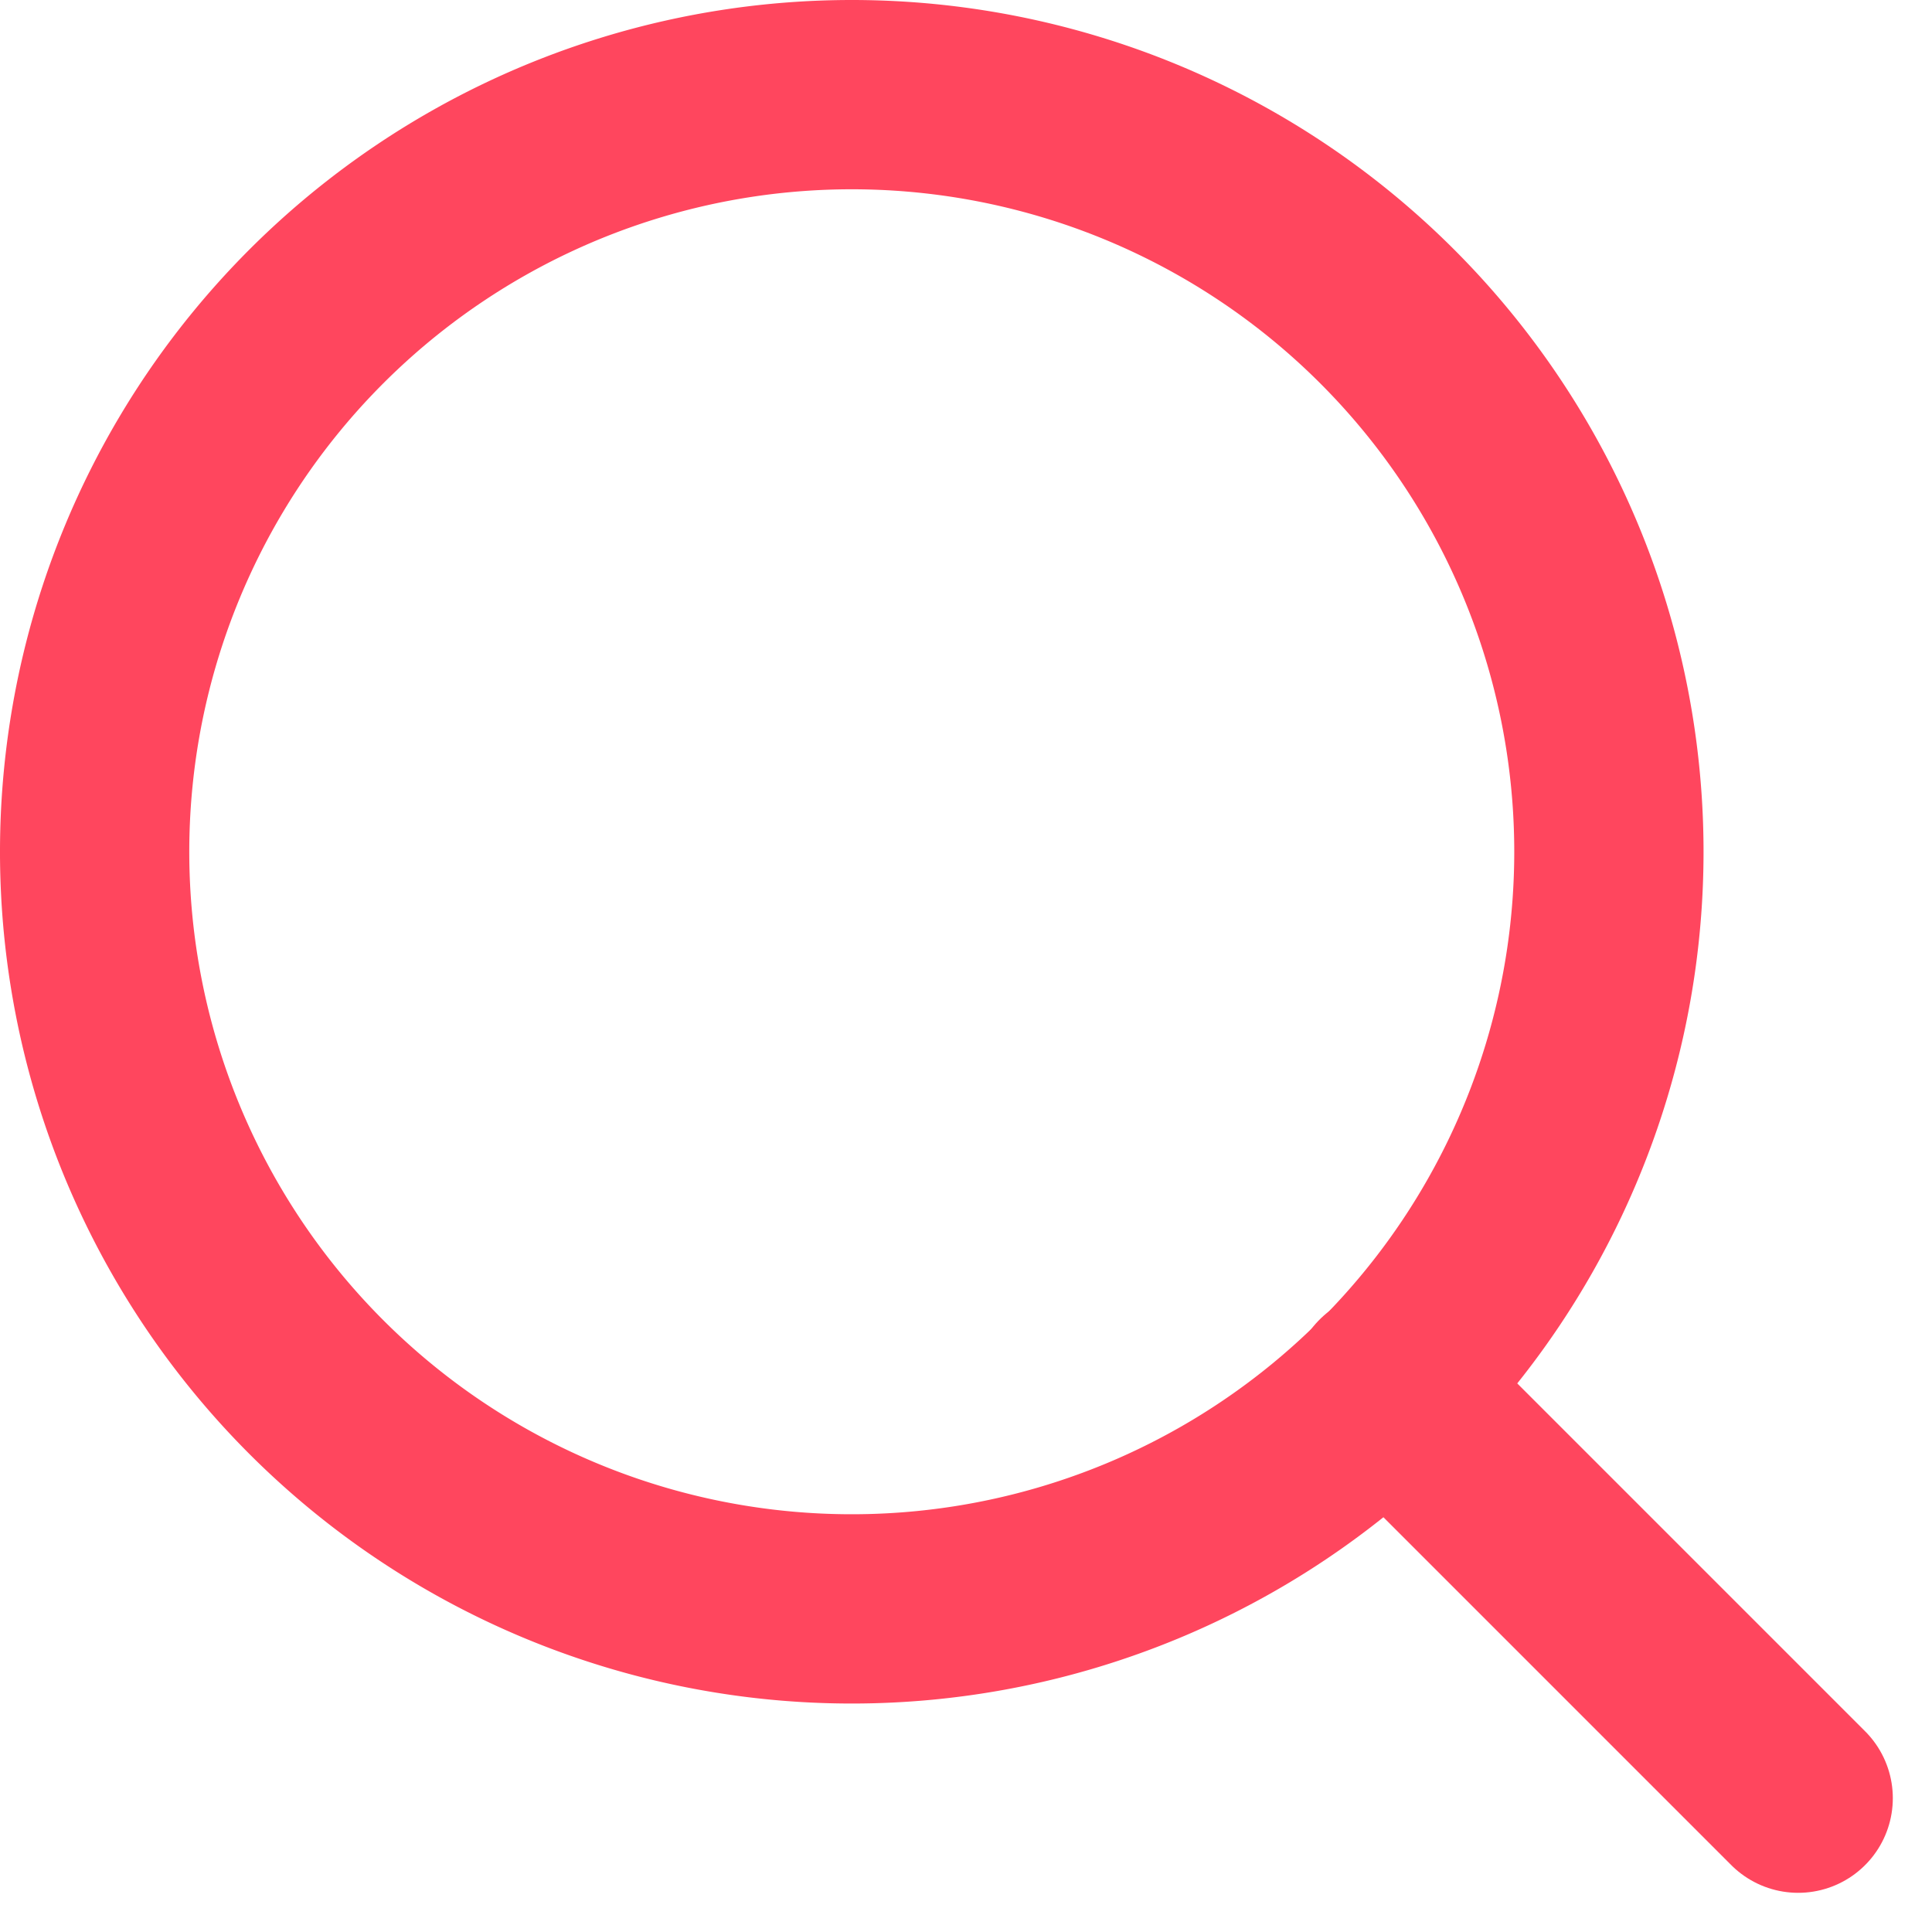 <svg xmlns="http://www.w3.org/2000/svg" width="30.621" height="30.621" viewBox="0 0 30.621 30.621">
  <g id="Icon_feather-search" data-name="Icon feather-search" transform="translate(-3 -3)">
    <path id="Path_2" data-name="Path 2" d="M28.5,16.5a12,12,0,1,1-12-12A12,12,0,0,1,28.5,16.5Z" fill="none" stroke="#ff465e" stroke-linecap="round" stroke-linejoin="round" stroke-width="3"/>
    <path id="Path_3" data-name="Path 3" d="M31.5,31.5l-6.525-6.525" fill="none" stroke="#ff465e" stroke-linecap="round" stroke-linejoin="round" stroke-width="3"/>
  </g>
</svg>

